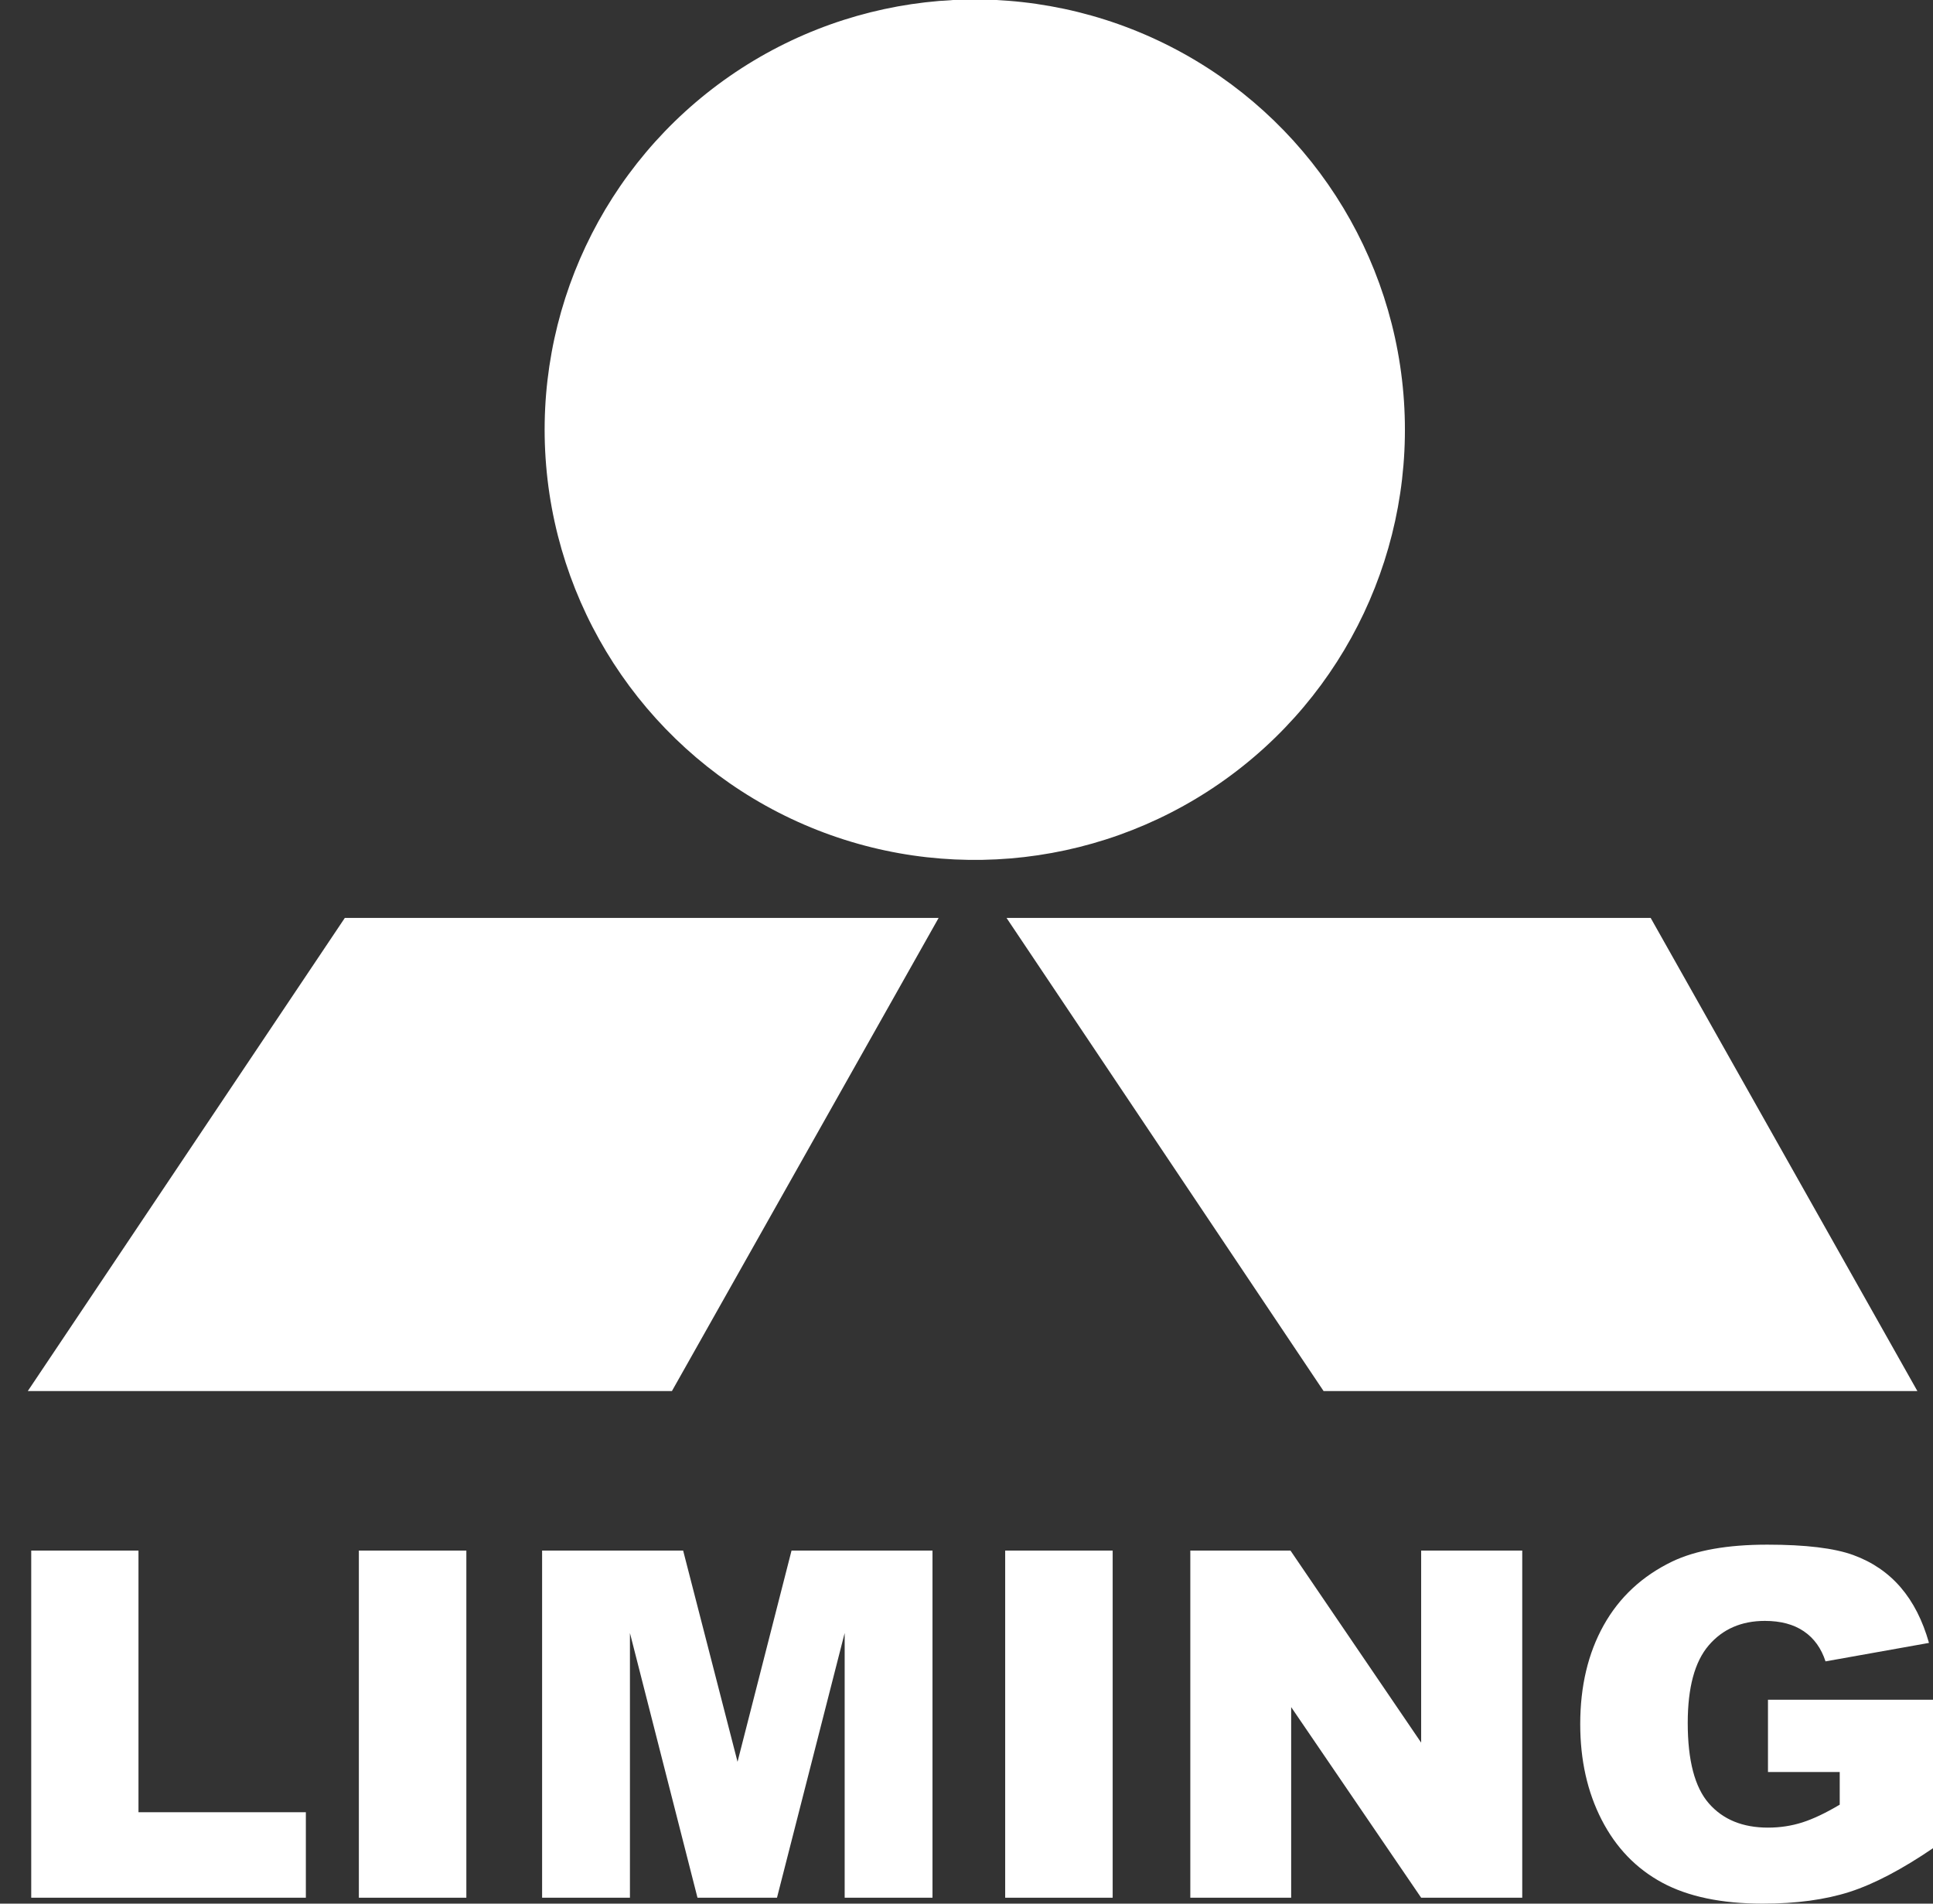 <?xml version="1.0" encoding="utf-8"?>
<!-- Generator: Adobe Illustrator 24.1.2, SVG Export Plug-In . SVG Version: 6.00 Build 0)  -->
<svg version="1.1" id="Слой_1" xmlns="http://www.w3.org/2000/svg" xmlns:xlink="http://www.w3.org/1999/xlink" x="0px" y="0px"
	 viewBox="0 0 780 768" style="enable-background:new 0 0 780 768;" xml:space="preserve">
<rect x="0" y="0" width="780" height="768" fill="#333333" stroke="none"/>
<style type="text/css">
	.st0{fill:#FFFFFF;}
</style>
<g>
	<g>
		<g>
			<path class="st0" d="M12.6,625.56h43.28v105.56h67.54v34.49H12.6V625.56z"/>
			<path class="st0" d="M144.81,625.56h43.37v140.05h-43.37V625.56z"/>
			<path class="st0" d="M218.75,625.56h56.91l21.95,85.21l21.79-85.21h56.88v140.05h-35.44v-106.8l-27.31,106.8h-32.08l-27.26-106.8
				v106.8h-35.44V625.56z"/>
			<path class="st0" d="M405.61,625.56h43.37v140.05h-43.37V625.56z"/>
			<path class="st0" d="M480.32,625.56h40.41l52.73,77.48v-77.48h40.79v140.05h-40.79l-52.45-76.9v76.9h-40.7V625.56z"/>
			<path class="st0" d="M713.41,714.88v-29.14h66.87v59.71c-12.8,8.73-24.12,14.66-33.96,17.82c-9.84,3.15-21.51,4.73-35.01,4.73
				c-16.62,0-30.17-2.83-40.65-8.5c-10.48-5.67-18.6-14.11-24.36-25.32c-5.76-11.21-8.65-24.07-8.65-38.6
				c0-15.28,3.15-28.58,9.46-39.88c6.31-11.3,15.54-19.89,27.7-25.75c9.49-4.52,22.26-6.78,38.31-6.78c15.48,0,27.05,1.4,34.73,4.2
				c7.67,2.8,14.04,7.15,19.11,13.04c5.06,5.89,8.87,13.36,11.42,22.4l-41.75,7.45c-1.72-5.29-4.63-9.33-8.74-12.13
				c-4.11-2.8-9.35-4.2-15.72-4.2c-9.49,0-17.05,3.3-22.69,9.89c-5.64,6.59-8.45,17.02-8.45,31.29c0,15.16,2.85,25.98,8.55,32.48
				c5.7,6.5,13.64,9.74,23.84,9.74c4.84,0,9.46-0.7,13.85-2.1c4.39-1.4,9.43-3.79,15.09-7.16v-13.18H713.41z"/>
		</g>
	</g>
	<g>
		<polygon class="st0" points="11.21,561.21 271.13,561.21 378.75,370.33 139.14,370.33 		"/>
		<polygon class="st0" points="406.16,370.33 534.09,561.21 773.7,561.21 666.08,370.33 		"/>
		
			<ellipse transform="matrix(0.997 -0.083 0.083 0.997 -12.97 33.013)" class="st0" cx="393.09" cy="173.49" rx="173.49" ry="173.49"/>
		<path class="st0" d="M773.7,641.42"/>
	</g>
</g>
</svg>
